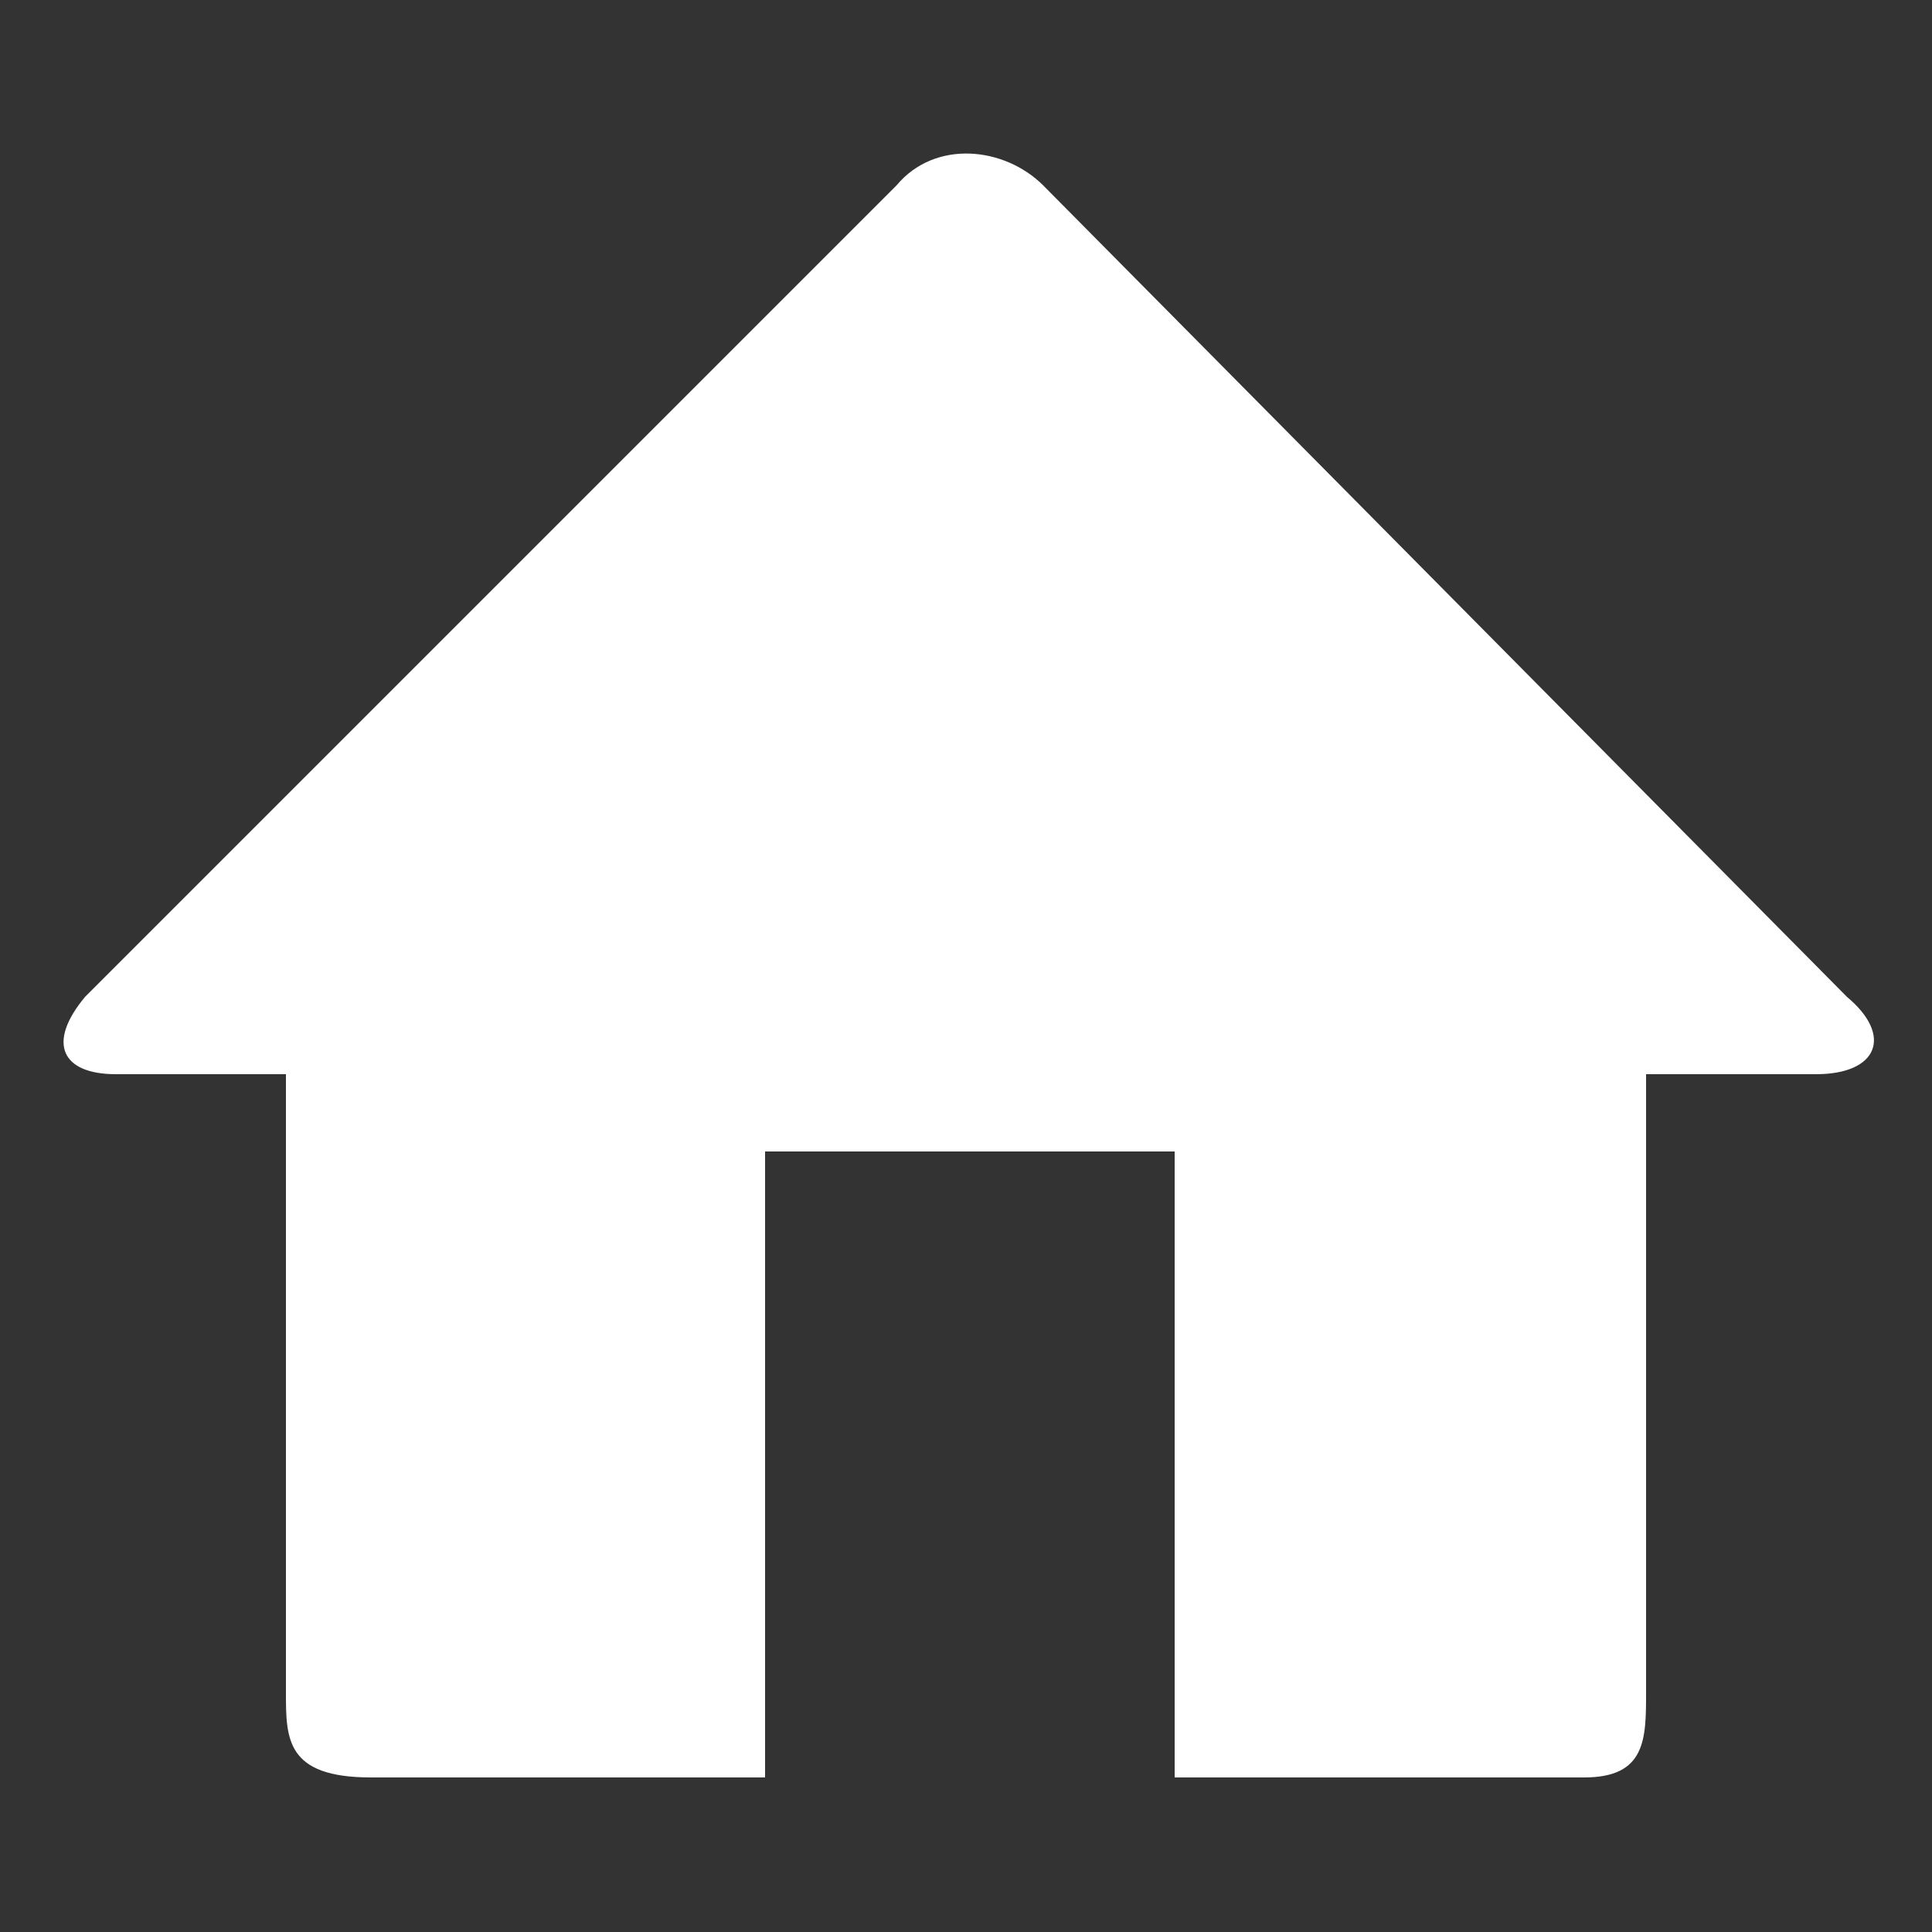 <svg xmlns="http://www.w3.org/2000/svg" width="25" height="25"><rect width="100%" height="100%" fill="#333333" stroke="none"/><path d="M23.9 12.9L13.5 2.4c-.5-.5-1.4-.6-1.9 0L1.1 12.9c-.5.6-.3 1 .4 1h2.2v8c0 .6 0 1.1 1.1 1.1h5.1v-8.1h5.3V23h5.3c.8 0 .8-.5.8-1.1v-8h2.2c.8 0 1-.5.4-1" fill="#fff"/></svg>